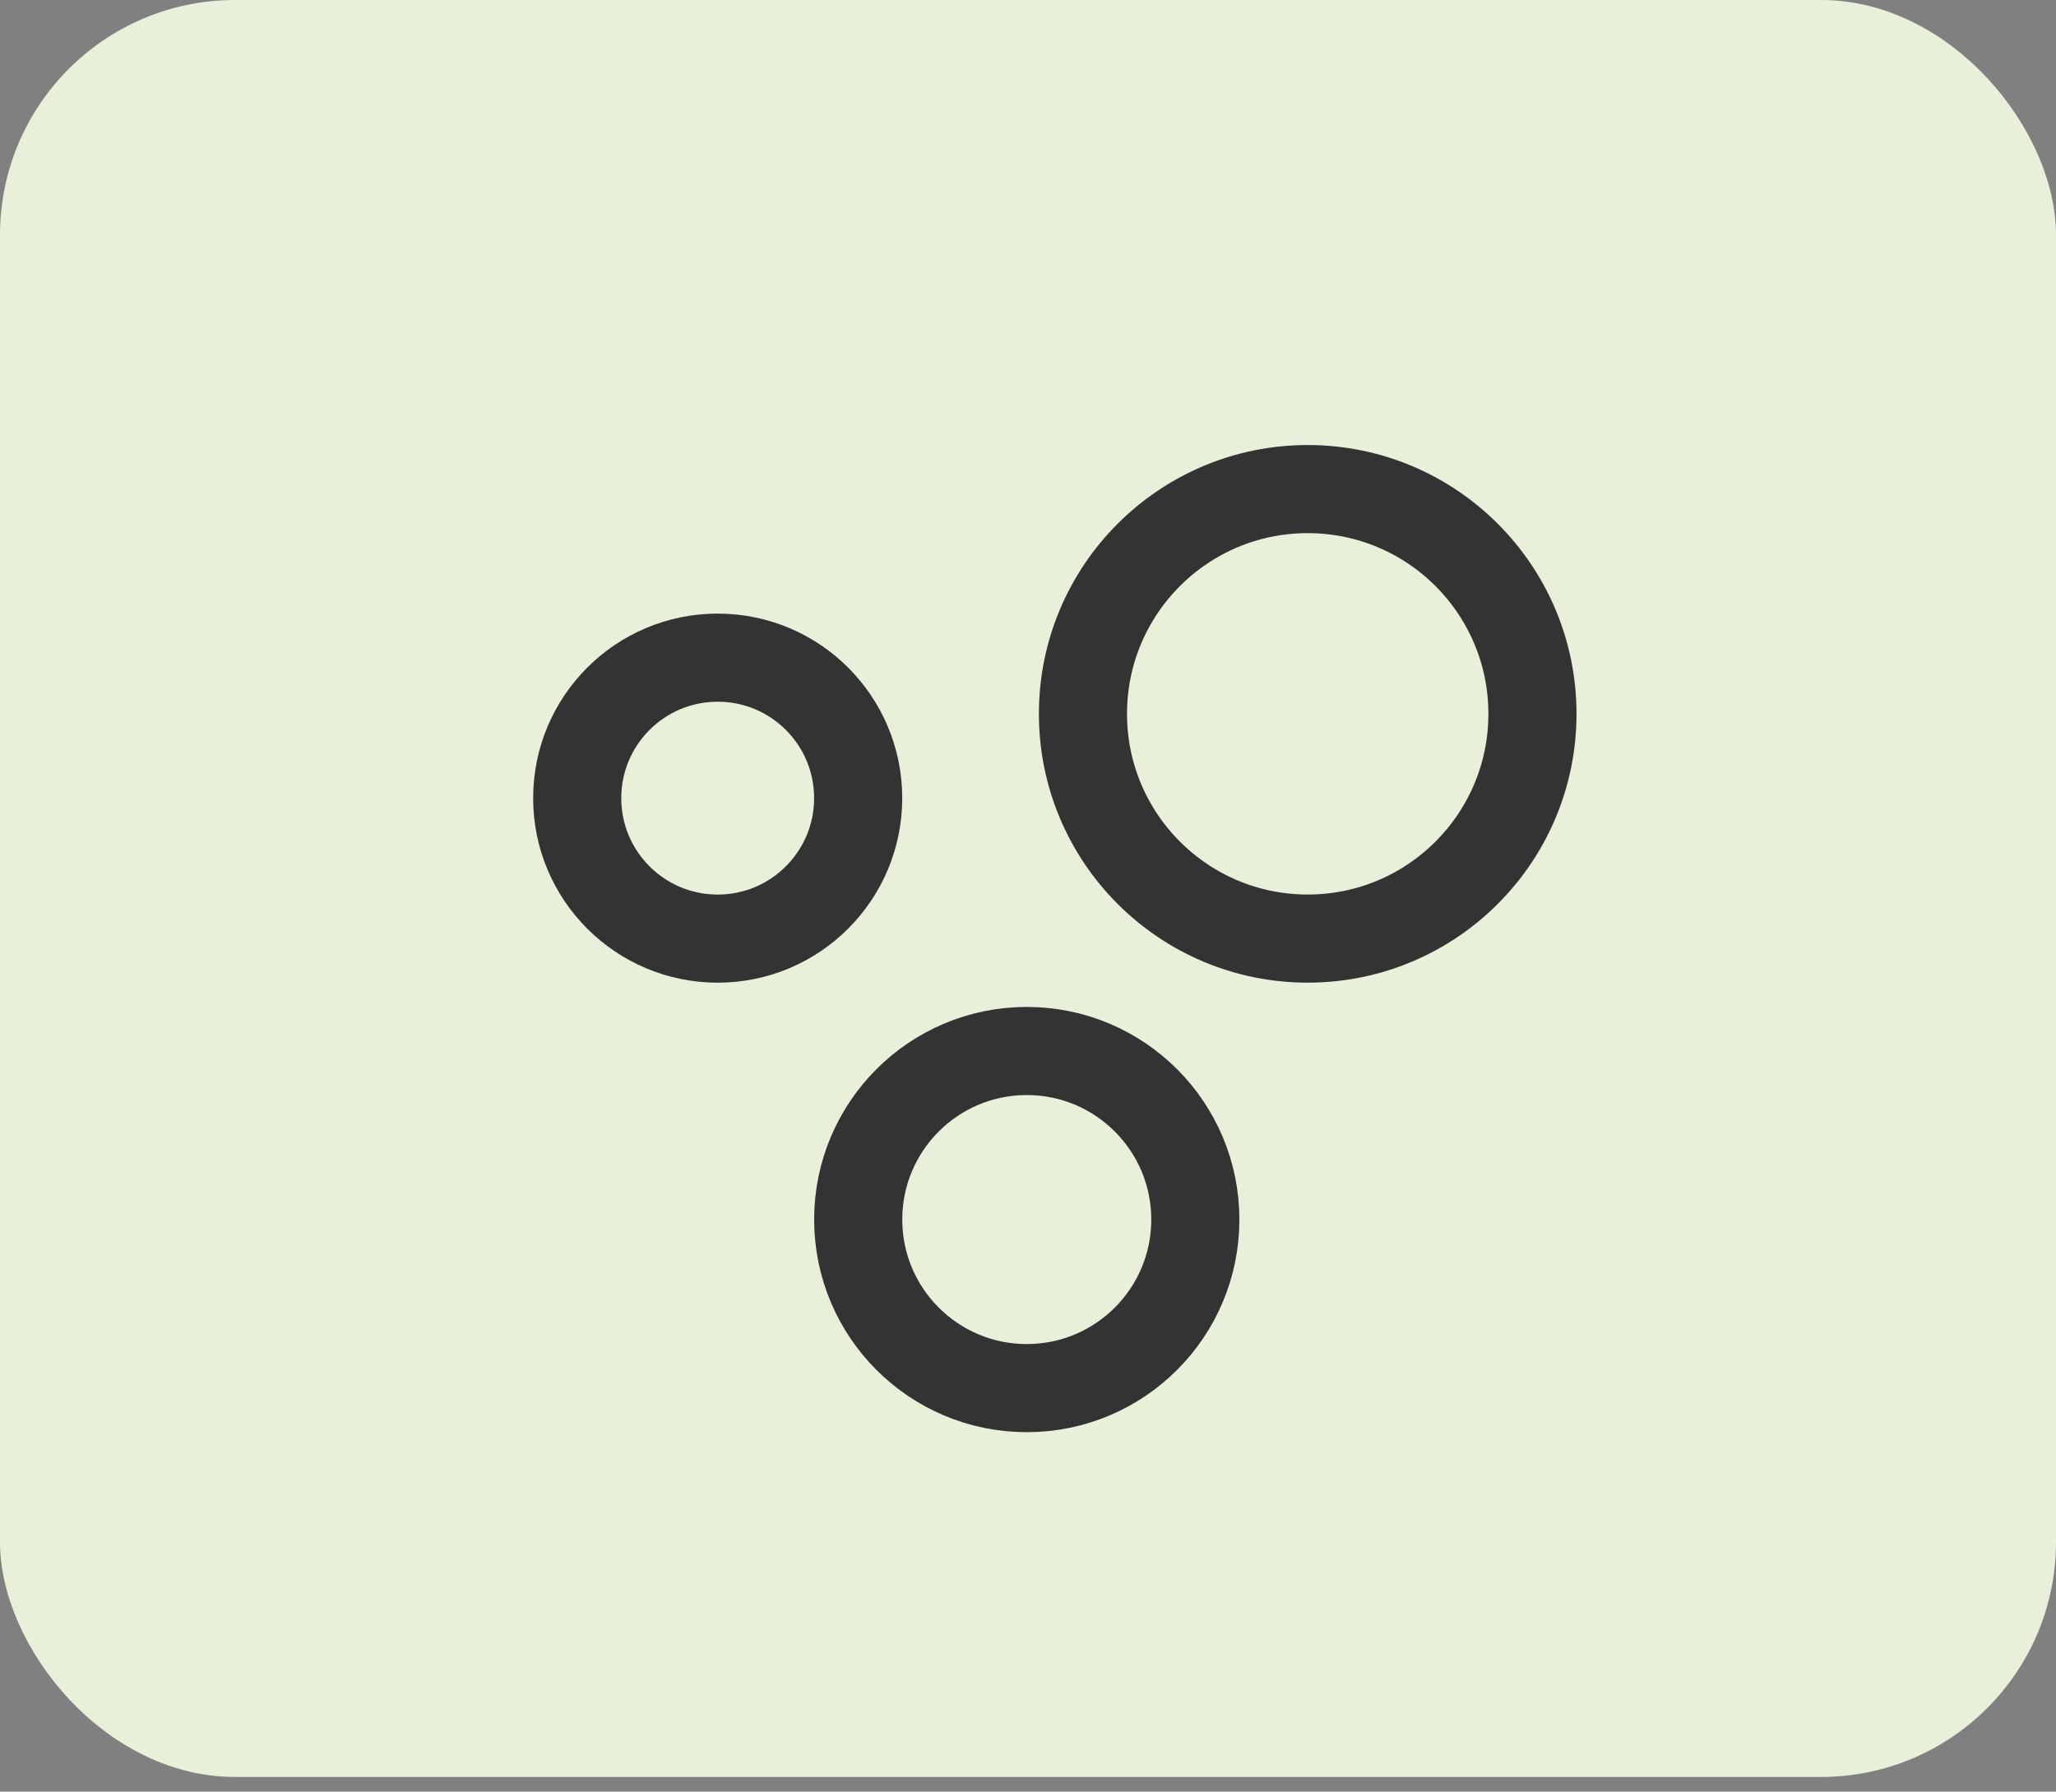 <svg width="70" height="61" viewBox="0 0 70 61" fill="none" xmlns="http://www.w3.org/2000/svg">
<rect x="0" y="0" width="70" height="61" fill="#808080" stroke="none"/>
<rect width="70" height="60.5" rx="8" fill="#E8F0D9"/>
<circle cx="44.523" cy="24.304" r="7.652" stroke="#333333" stroke-width="3"/>
<circle cx="34.958" cy="41.522" r="5.739" stroke="#333333" stroke-width="3"/>
<circle cx="24.435" cy="27.174" r="4.783" stroke="#333333" stroke-width="3"/>
</svg>
